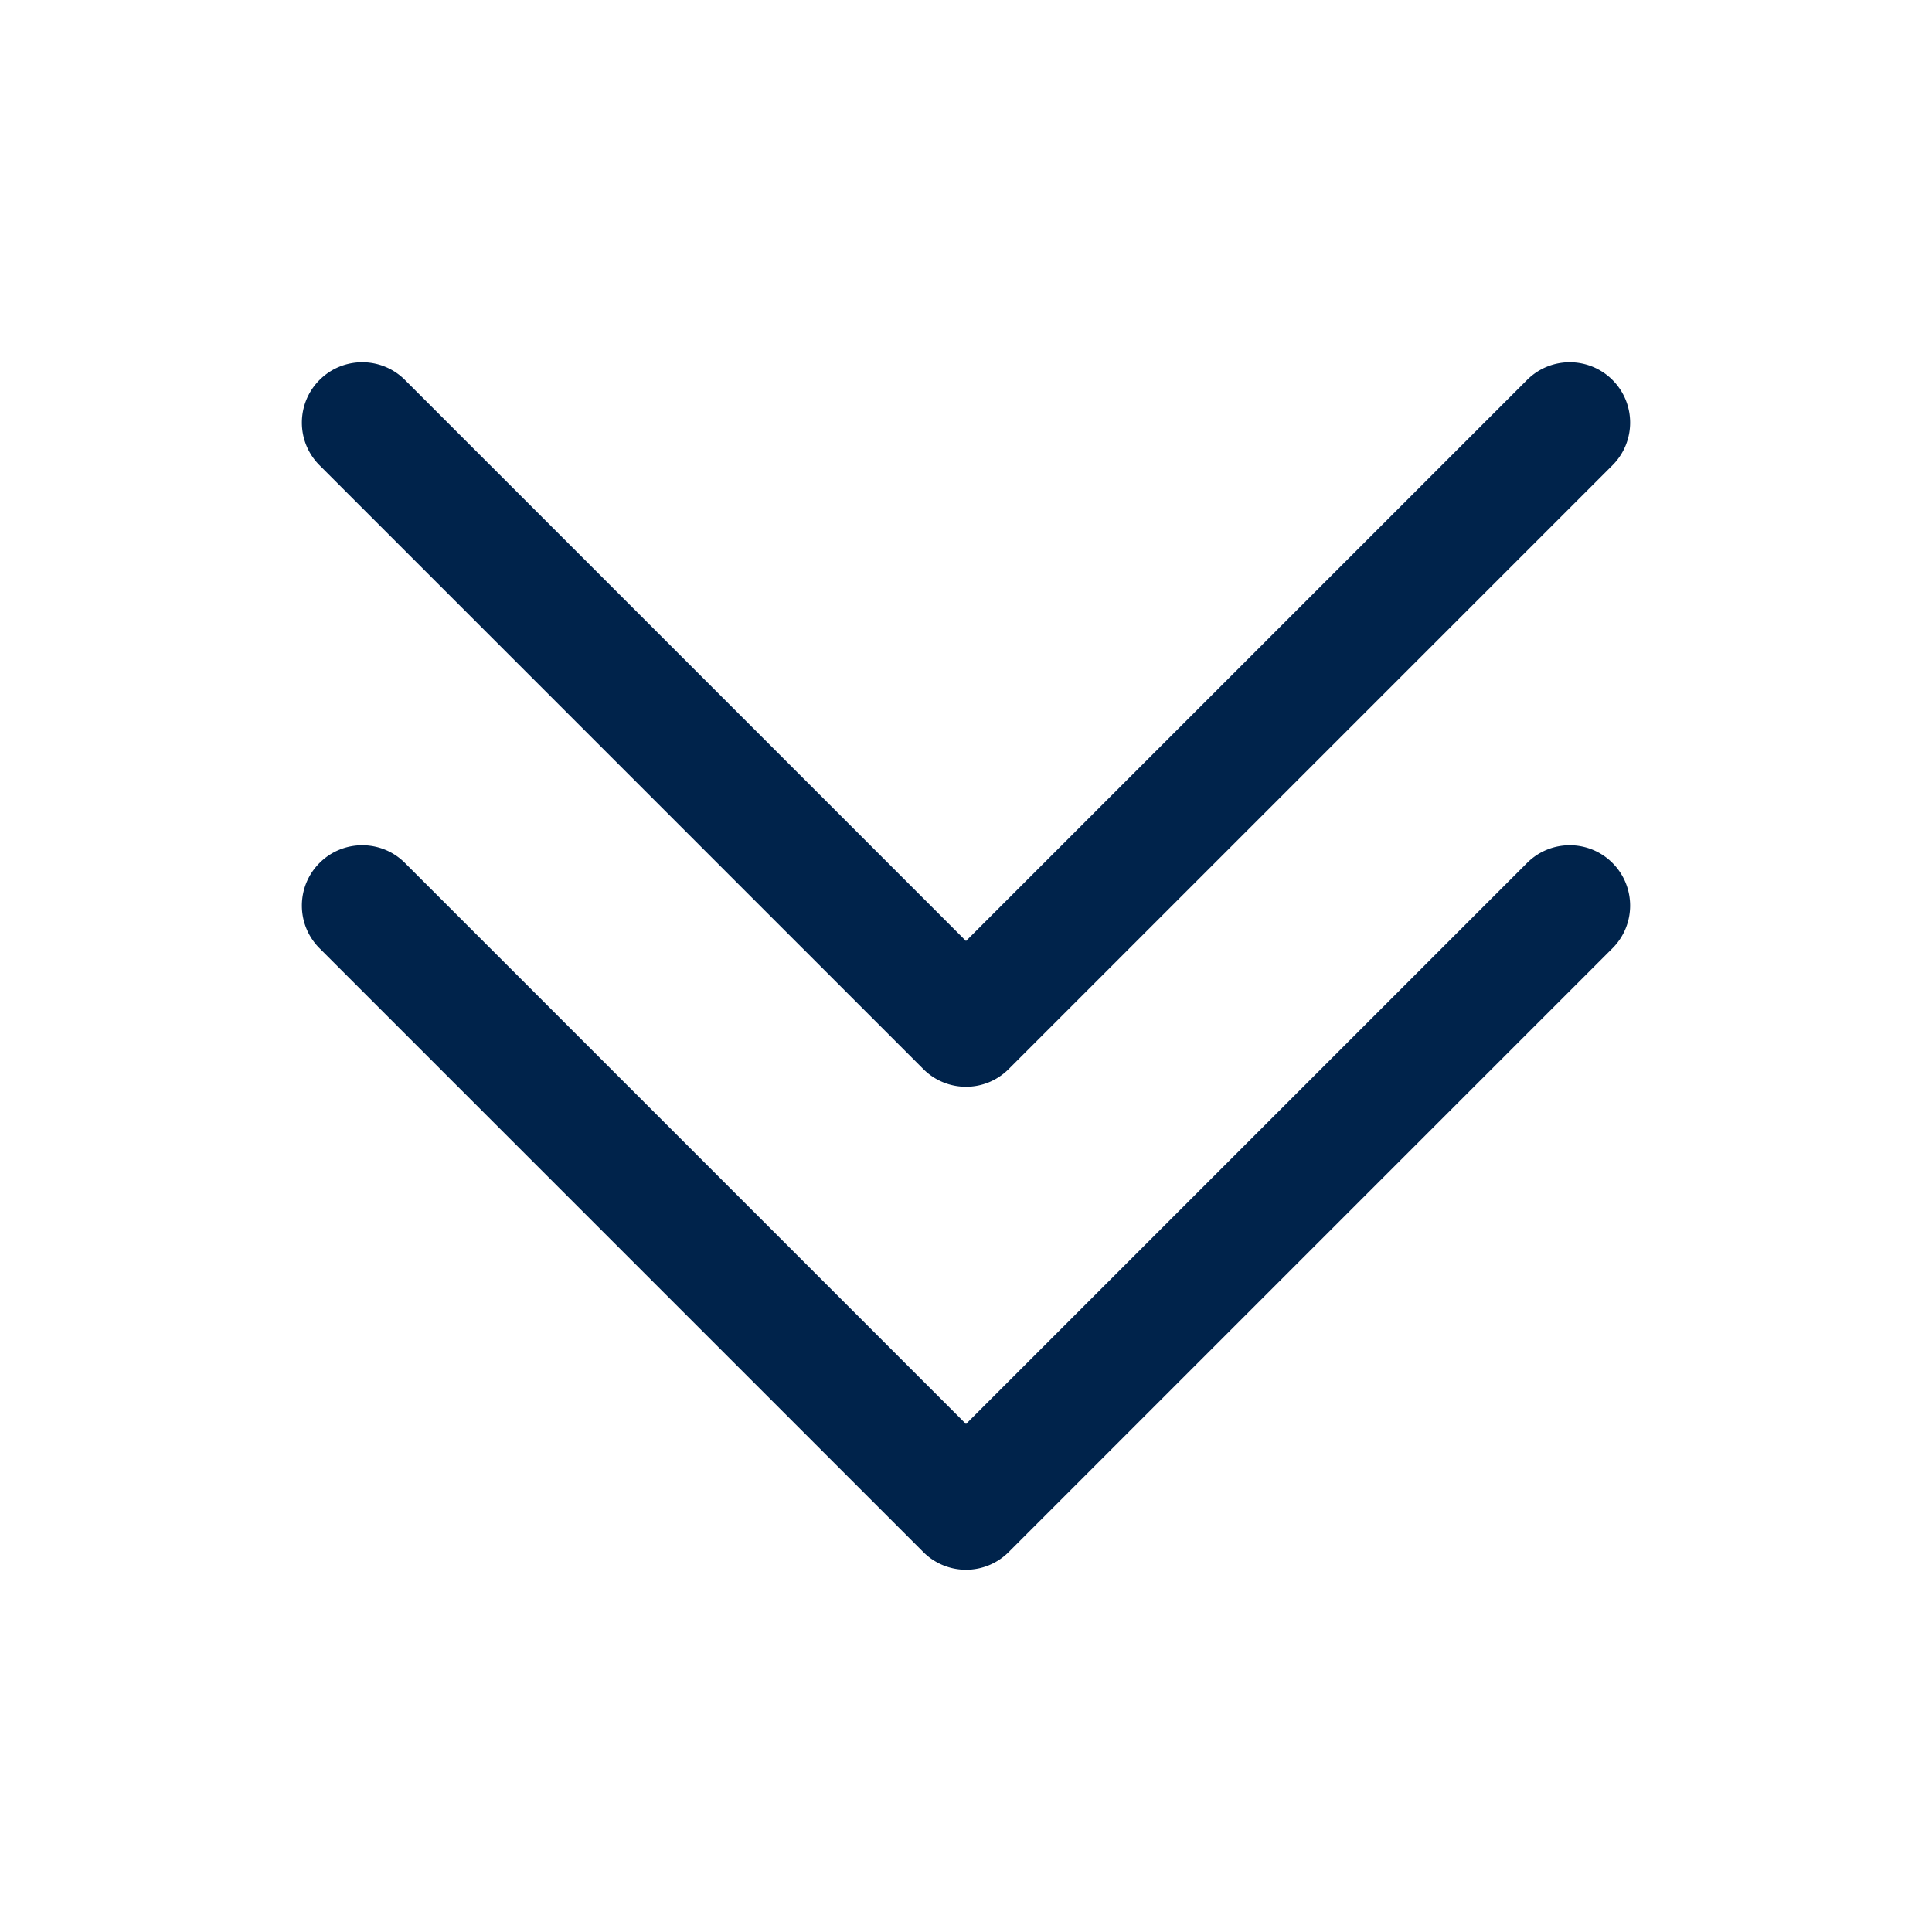 <svg xmlns="http://www.w3.org/2000/svg" width="512" height="512" viewBox="0 0 128 128" xml:space="preserve"><path d="M64 104a4 4 0 0 1-2.828-1.172l-40-40c-1.563-1.563-1.563-4.094 0-5.656s4.094-1.563 5.656 0L64 94.344l37.172-37.172c1.563-1.563 4.094-1.563 5.656 0s1.563 4.094 0 5.656l-40 40A4 4 0 0 1 64 104m2.828-33.172 40-40c1.563-1.563 1.563-4.094 0-5.656s-4.094-1.563-5.656 0L64 62.344 26.828 25.172c-1.563-1.563-4.094-1.563-5.656 0s-1.563 4.094 0 5.656l40 40C61.953 71.609 62.977 72 64 72s2.047-.391 2.828-1.172" fill="#00234b" data-original="#000000"/></svg>